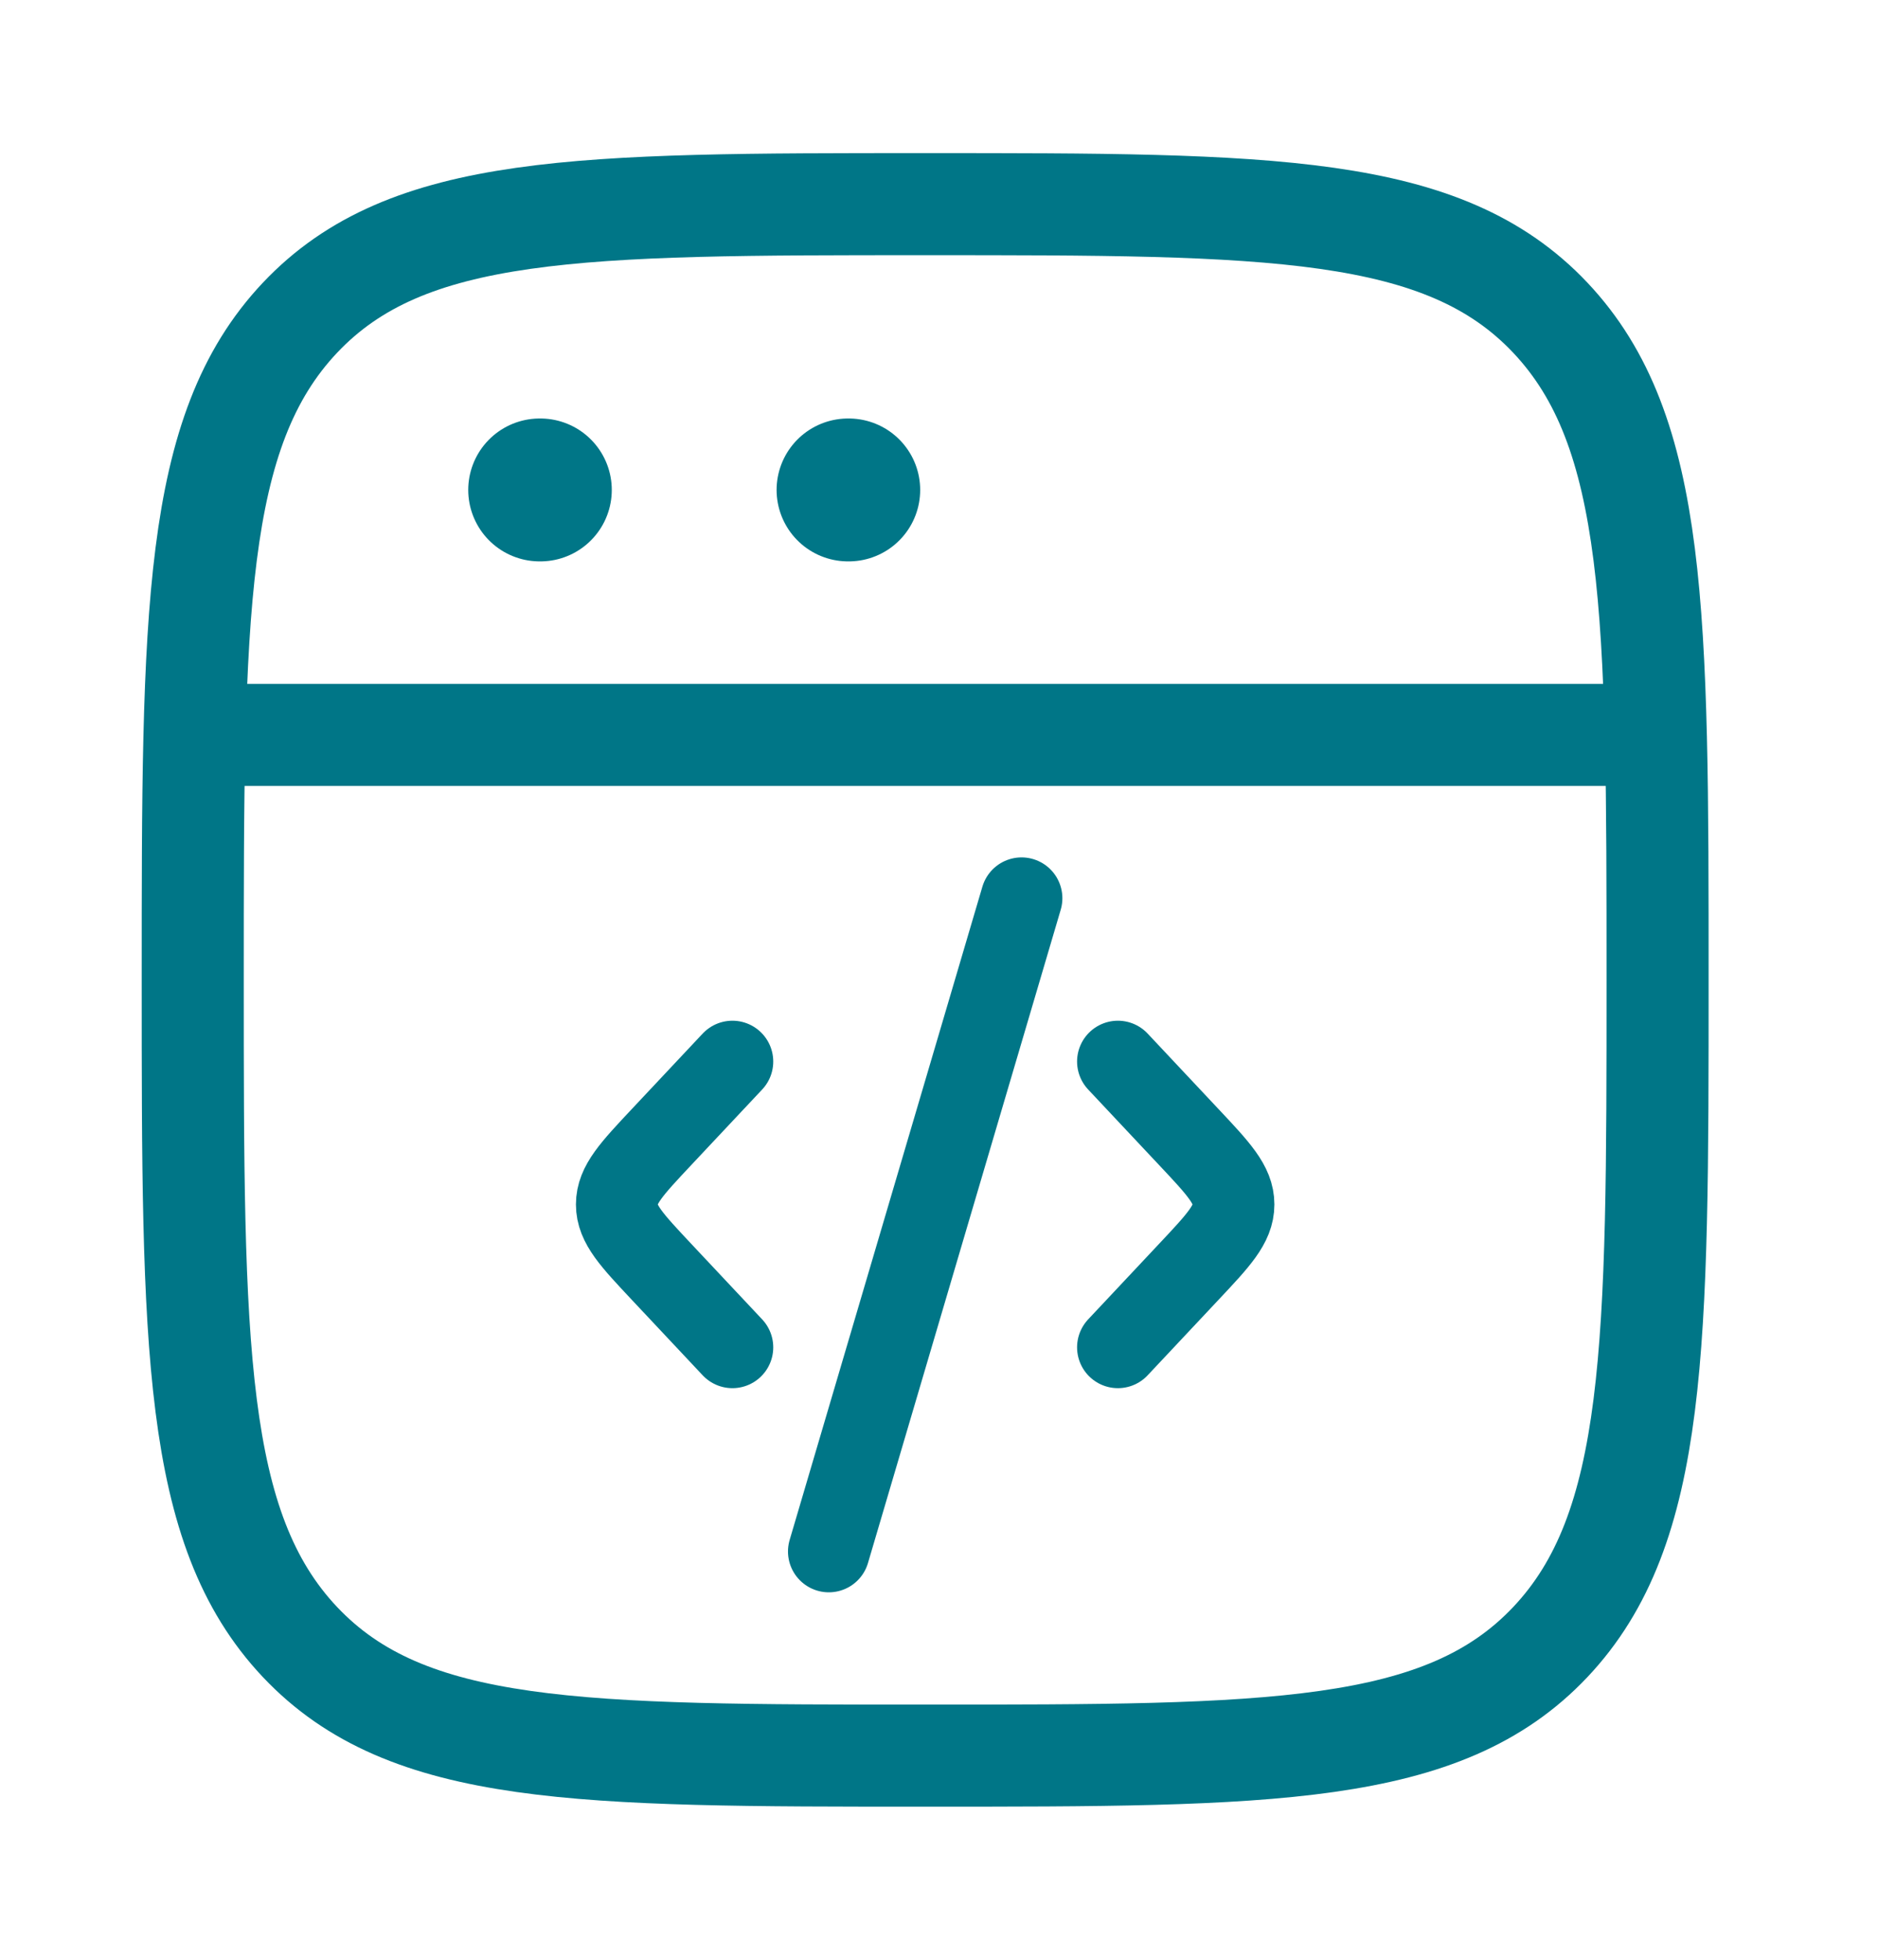 <svg width="46" height="48" viewBox="0 0 46 48" fill="none" xmlns="http://www.w3.org/2000/svg">
<path d="M4.721 24C4.721 15.043 4.721 10.565 7.348 7.782C9.976 5 14.204 5 22.661 5C31.118 5 35.347 5 37.974 7.782C40.601 10.565 40.601 15.043 40.601 24C40.601 32.957 40.601 37.435 37.974 40.218C35.347 43 31.118 43 22.661 43C14.204 43 9.976 43 7.348 40.218C4.721 37.435 4.721 32.957 4.721 24Z" stroke="#007687" stroke-width="2.5"/>
<path d="M4.721 18H40.601" stroke="#007687" stroke-width="2.5" stroke-linejoin="round"/>
<path d="M13.219 12H13.235" stroke="#007687" stroke-width="3.5" stroke-linecap="round" stroke-linejoin="round"/>
<path d="M20.772 12H20.789" stroke="#007687" stroke-width="3.5" stroke-linecap="round" stroke-linejoin="round"/>
<path d="M27.382 26L29.119 27.85C29.85 28.628 30.215 29.017 30.215 29.5C30.215 29.983 29.85 30.372 29.119 31.15L27.382 33" stroke="#007687" stroke-width="2" stroke-linecap="round" stroke-linejoin="round"/>
<path d="M17.94 26L16.203 27.85C15.473 28.628 15.107 29.017 15.107 29.5C15.107 29.983 15.473 30.372 16.203 31.15L17.94 33" stroke="#007687" stroke-width="2" stroke-linecap="round" stroke-linejoin="round"/>
<path d="M25.022 22L20.301 38" stroke="#007687" stroke-width="2" stroke-linecap="round" stroke-linejoin="round"/>
</svg>
